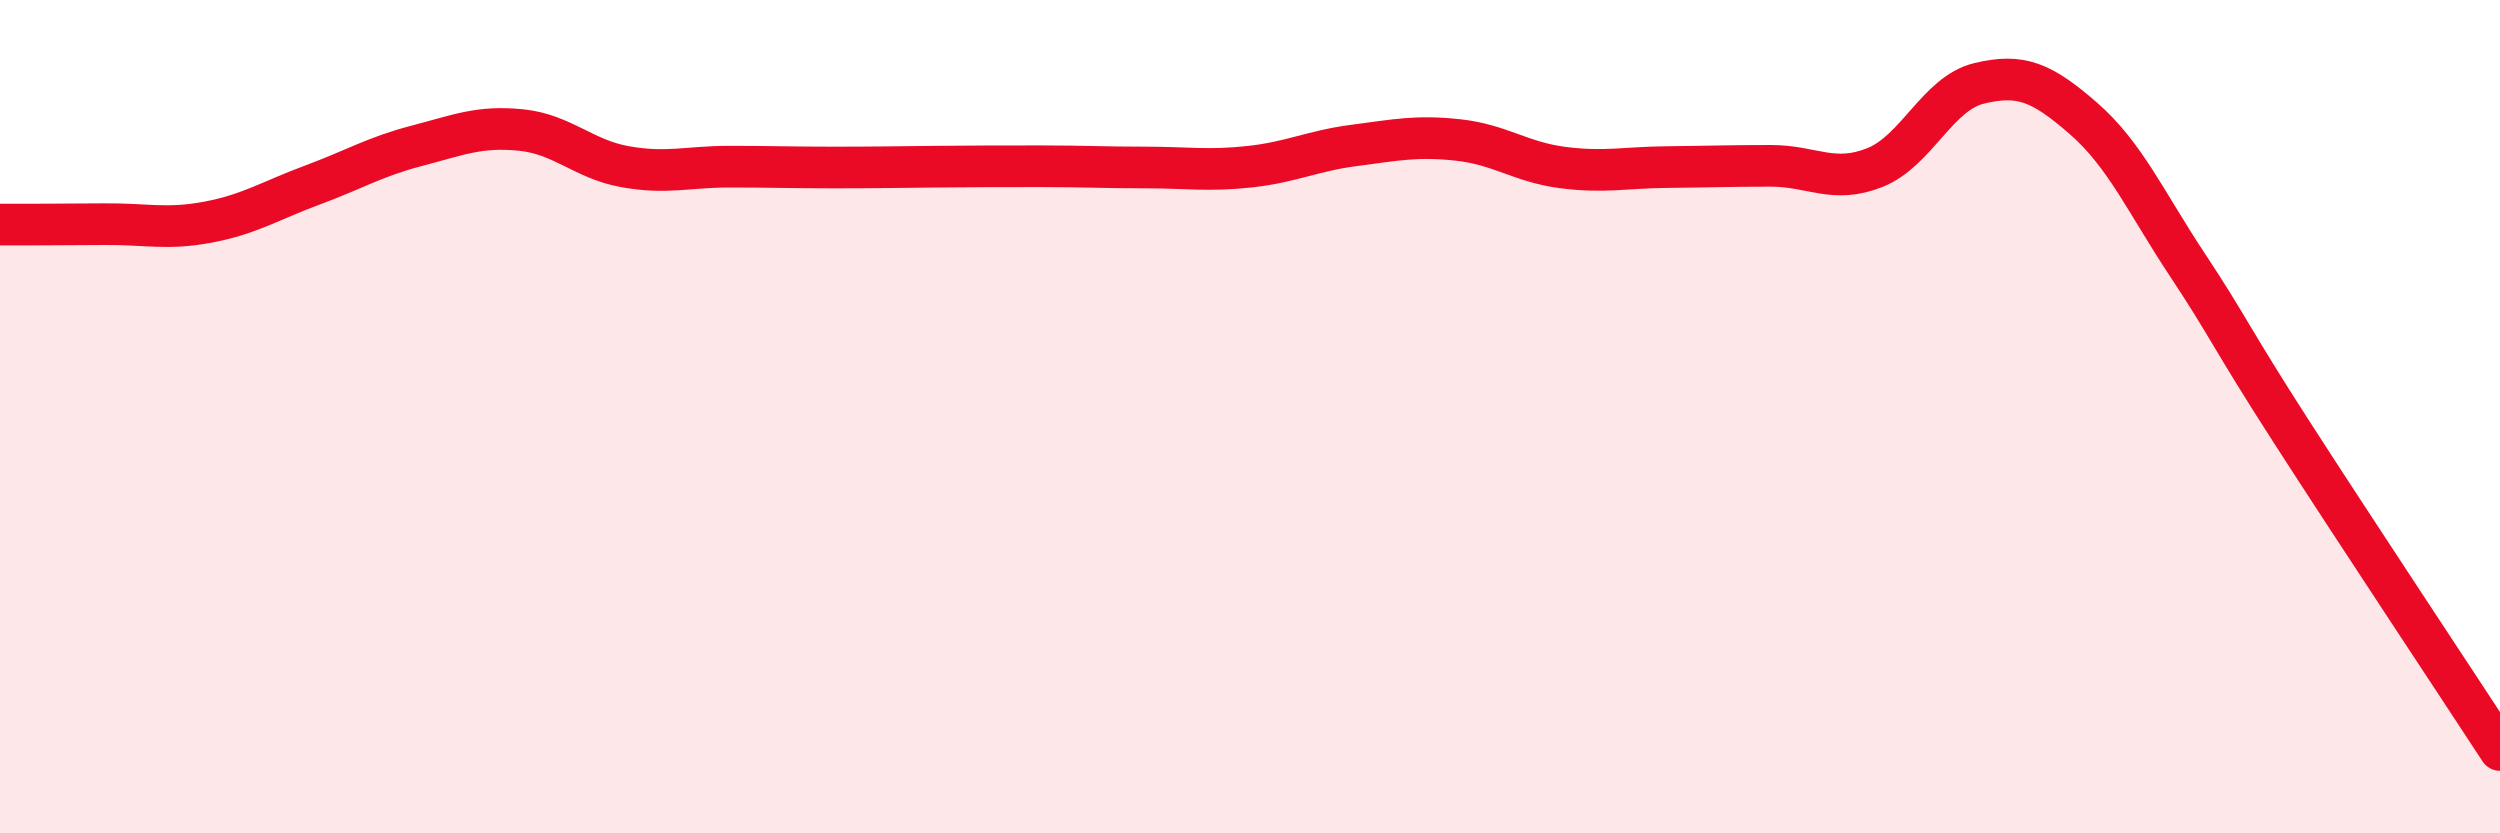 
    <svg width="60" height="20" viewBox="0 0 60 20" xmlns="http://www.w3.org/2000/svg">
      <path
        d="M 0,5.39 C 0.5,5.39 1.5,5.39 2.5,5.38 C 3.5,5.37 4,5.52 5,5.33 C 6,5.14 6.5,4.81 7.5,4.44 C 8.5,4.07 9,3.76 10,3.5 C 11,3.24 11.5,3.02 12.5,3.12 C 13.5,3.22 14,3.82 15,4 C 16,4.18 16.5,4 17.5,4 C 18.5,4 19,4.02 20,4.02 C 21,4.02 21.5,4.01 22.5,4 C 23.5,3.99 24,3.99 25,3.99 C 26,3.99 26.5,4.02 27.5,4.02 C 28.5,4.02 29,4.11 30,4 C 31,3.89 31.5,3.62 32.5,3.49 C 33.5,3.36 34,3.25 35,3.36 C 36,3.47 36.5,3.89 37.5,4.02 C 38.5,4.15 39,4.02 40,4.01 C 41,4 41.5,3.98 42.5,3.98 C 43.5,3.98 44,4.42 45,4.02 C 46,3.62 46.5,2.24 47.5,2 C 48.5,1.76 49,1.97 50,2.84 C 51,3.71 51.5,4.85 52.5,6.36 C 53.5,7.87 53.5,8.04 55,10.37 C 56.5,12.7 59,16.47 60,18L60 20L0 20Z"
        fill="#EB0A25"
        opacity="0.1"
        stroke-linecap="round"
        stroke-linejoin="round"
      />
      <path
        d="M 0,5.39 C 0.5,5.39 1.5,5.39 2.5,5.38 C 3.5,5.37 4,5.52 5,5.33 C 6,5.14 6.5,4.81 7.5,4.44 C 8.5,4.07 9,3.76 10,3.5 C 11,3.24 11.5,3.02 12.5,3.12 C 13.5,3.22 14,3.82 15,4 C 16,4.18 16.5,4 17.5,4 C 18.5,4 19,4.02 20,4.02 C 21,4.02 21.5,4.01 22.5,4 C 23.5,3.99 24,3.99 25,3.99 C 26,3.99 26.5,4.02 27.5,4.02 C 28.5,4.02 29,4.11 30,4 C 31,3.89 31.5,3.62 32.5,3.49 C 33.5,3.36 34,3.25 35,3.36 C 36,3.47 36.5,3.89 37.5,4.02 C 38.5,4.15 39,4.02 40,4.01 C 41,4 41.5,3.98 42.5,3.98 C 43.5,3.98 44,4.42 45,4.02 C 46,3.62 46.5,2.24 47.5,2 C 48.5,1.76 49,1.97 50,2.84 C 51,3.71 51.5,4.85 52.5,6.36 C 53.5,7.87 53.5,8.04 55,10.37 C 56.5,12.7 59,16.47 60,18"
        stroke="#EB0A25"
        stroke-width="1"
        fill="none"
        stroke-linecap="round"
        stroke-linejoin="round"
      />
    </svg>
  